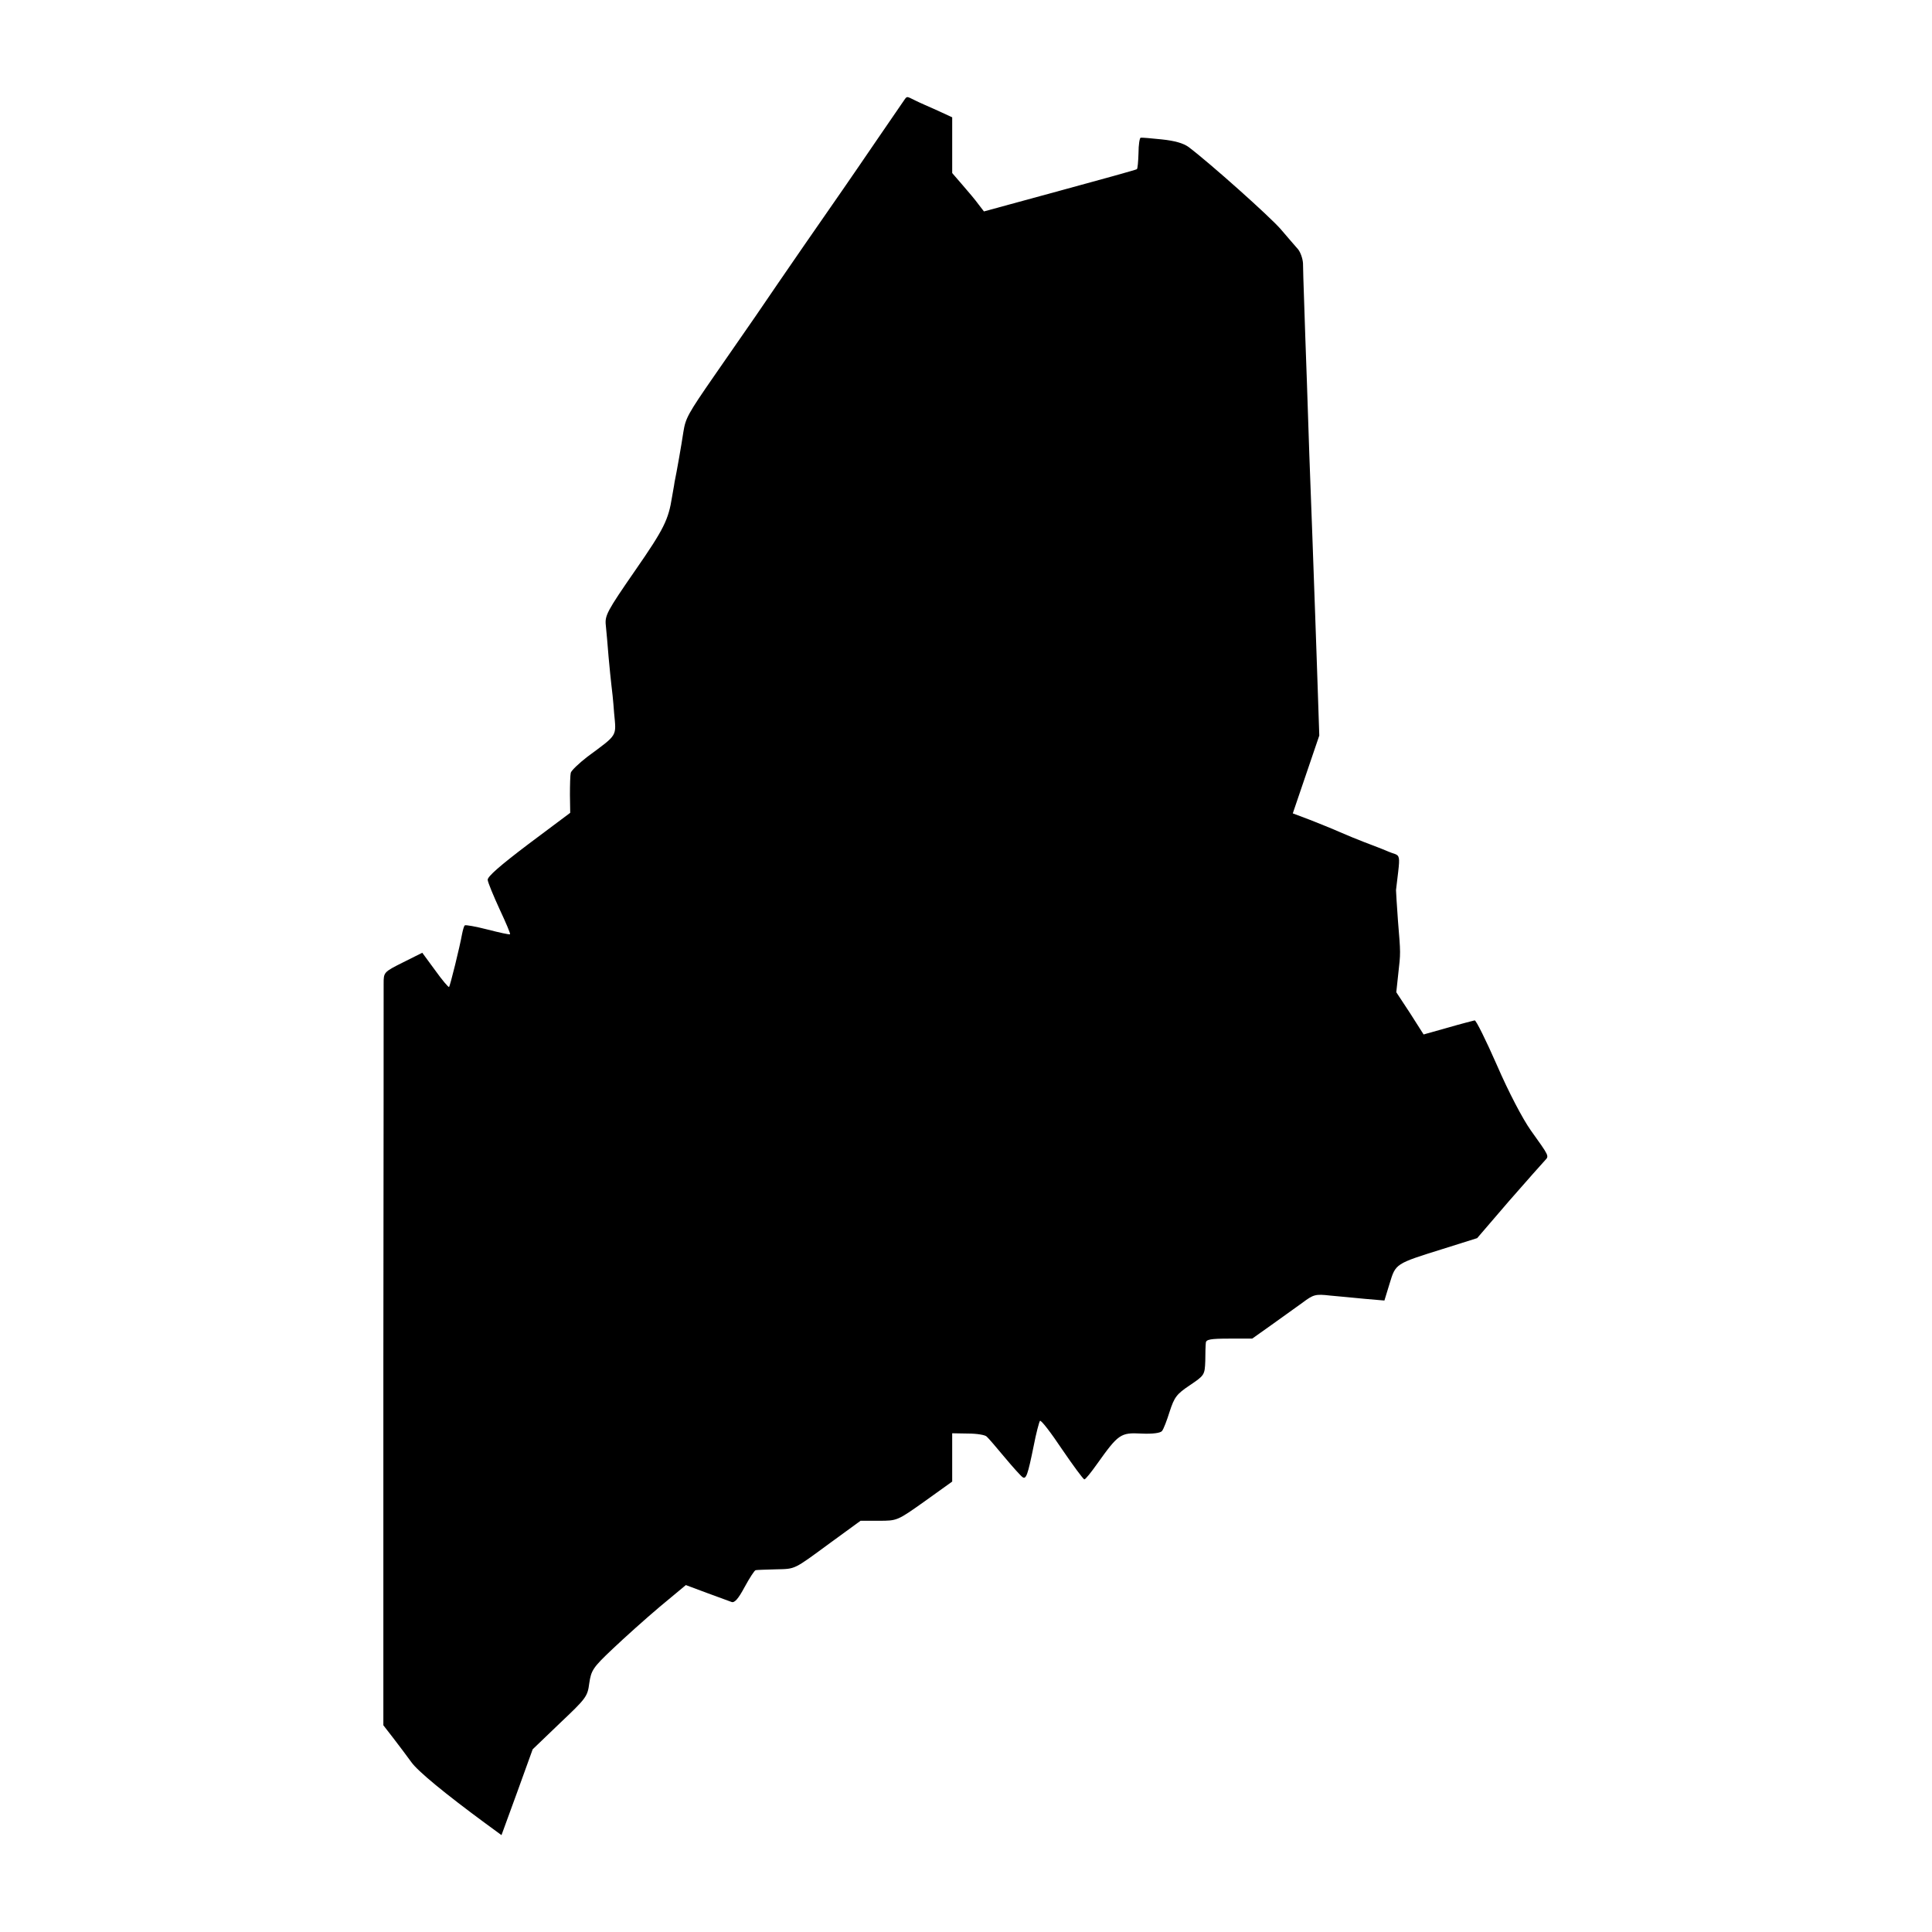 <?xml version="1.0" standalone="no"?>
<!DOCTYPE svg PUBLIC "-//W3C//DTD SVG 20010904//EN"
 "http://www.w3.org/TR/2001/REC-SVG-20010904/DTD/svg10.dtd">
<svg version="1.0" xmlns="http://www.w3.org/2000/svg"
 width="700pt" height="700pt" viewBox="0 0 700 700"
 preserveAspectRatio="xMidYMid meet">
<g transform="translate(0,700) scale(0.1,-0.1)"
fill="#000000" stroke="none">
<path d="M3269 6627 c-8 -12 -51 -74 -94 -137 -43 -63 -97 -142 -120 -175 -52
-74 -226 -326 -317 -460 -38 -55 -105 -152 -149 -215 -97 -140 -105 -155 -113
-205 -7 -47 -24 -144 -32 -182 -2 -16 -7 -39 -9 -53 -13 -83 -29 -116 -133
-266 -103 -149 -111 -164 -107 -200 2 -21 7 -73 10 -114 4 -41 8 -86 10 -100
2 -14 7 -60 10 -103 8 -87 15 -76 -97 -159 -31 -24 -58 -50 -60 -58 -2 -8 -3
-44 -3 -80 l1 -65 -151 -113 c-103 -78 -149 -118 -148 -130 1 -10 21 -58 43
-106 23 -49 40 -89 38 -91 -2 -2 -38 6 -81 17 -43 11 -81 18 -83 15 -3 -2 -7
-17 -10 -32 -8 -45 -43 -187 -47 -191 -2 -2 -25 25 -50 60 l-47 64 -70 -35
c-70 -35 -70 -36 -70 -77 0 -22 0 -636 -1 -1364 l0 -1323 38 -49 c21 -27 49
-65 63 -84 23 -33 123 -115 271 -224 l56 -41 57 156 56 155 99 95 c94 89 100
96 106 144 7 47 13 57 84 124 42 40 119 109 171 153 l95 79 75 -28 c41 -15 82
-30 90 -33 11 -5 25 11 48 54 18 33 36 61 40 61 4 1 36 2 72 3 74 2 62 -4 201
98 l107 78 66 0 c67 0 67 0 167 71 l99 71 0 88 0 87 58 -1 c31 0 62 -5 67 -11
6 -5 35 -39 65 -75 30 -36 59 -68 65 -72 13 -9 19 9 40 112 9 47 20 88 23 92
4 4 40 -43 80 -103 41 -60 77 -109 81 -109 4 0 24 25 46 56 77 108 85 114 160
110 42 -2 69 2 75 9 6 7 18 39 28 71 17 52 25 63 73 95 53 36 54 37 56 88 0
28 1 58 2 66 1 12 17 15 85 15 l83 0 69 49 c38 27 89 64 113 81 40 30 47 32
100 26 31 -3 88 -8 127 -12 l70 -6 19 62 c22 72 20 71 193 125 l124 39 116
135 c65 74 123 140 130 147 15 16 16 14 -52 109 -29 41 -80 138 -122 235 -40
91 -76 164 -81 163 -4 -1 -48 -12 -96 -26 l-89 -25 -49 77 -50 76 7 65 c9 80
9 73 -1 195 -4 55 -7 105 -7 110 1 6 4 36 8 67 6 51 4 58 -12 64 -11 3 -32 12
-49 19 -16 6 -46 18 -65 25 -19 7 -57 23 -85 35 -27 12 -77 32 -110 45 l-61
23 48 141 48 141 -5 150 c-3 83 -7 213 -10 290 -3 77 -7 203 -10 280 -9 236
-14 372 -20 565 -4 102 -8 232 -10 290 -2 58 -4 119 -4 136 -1 17 -9 40 -18
51 -10 11 -38 44 -63 73 -40 46 -255 238 -333 297 -19 14 -50 23 -98 28 -38 4
-72 7 -76 6 -4 0 -8 -26 -8 -56 -1 -30 -3 -56 -6 -58 -2 -2 -128 -37 -279 -78
l-275 -75 -20 26 c-10 14 -36 45 -57 69 l-38 44 0 101 0 101 -52 24 c-29 13
-66 29 -82 37 -35 17 -28 18 -47 -9z"/>
</g>
</svg>

